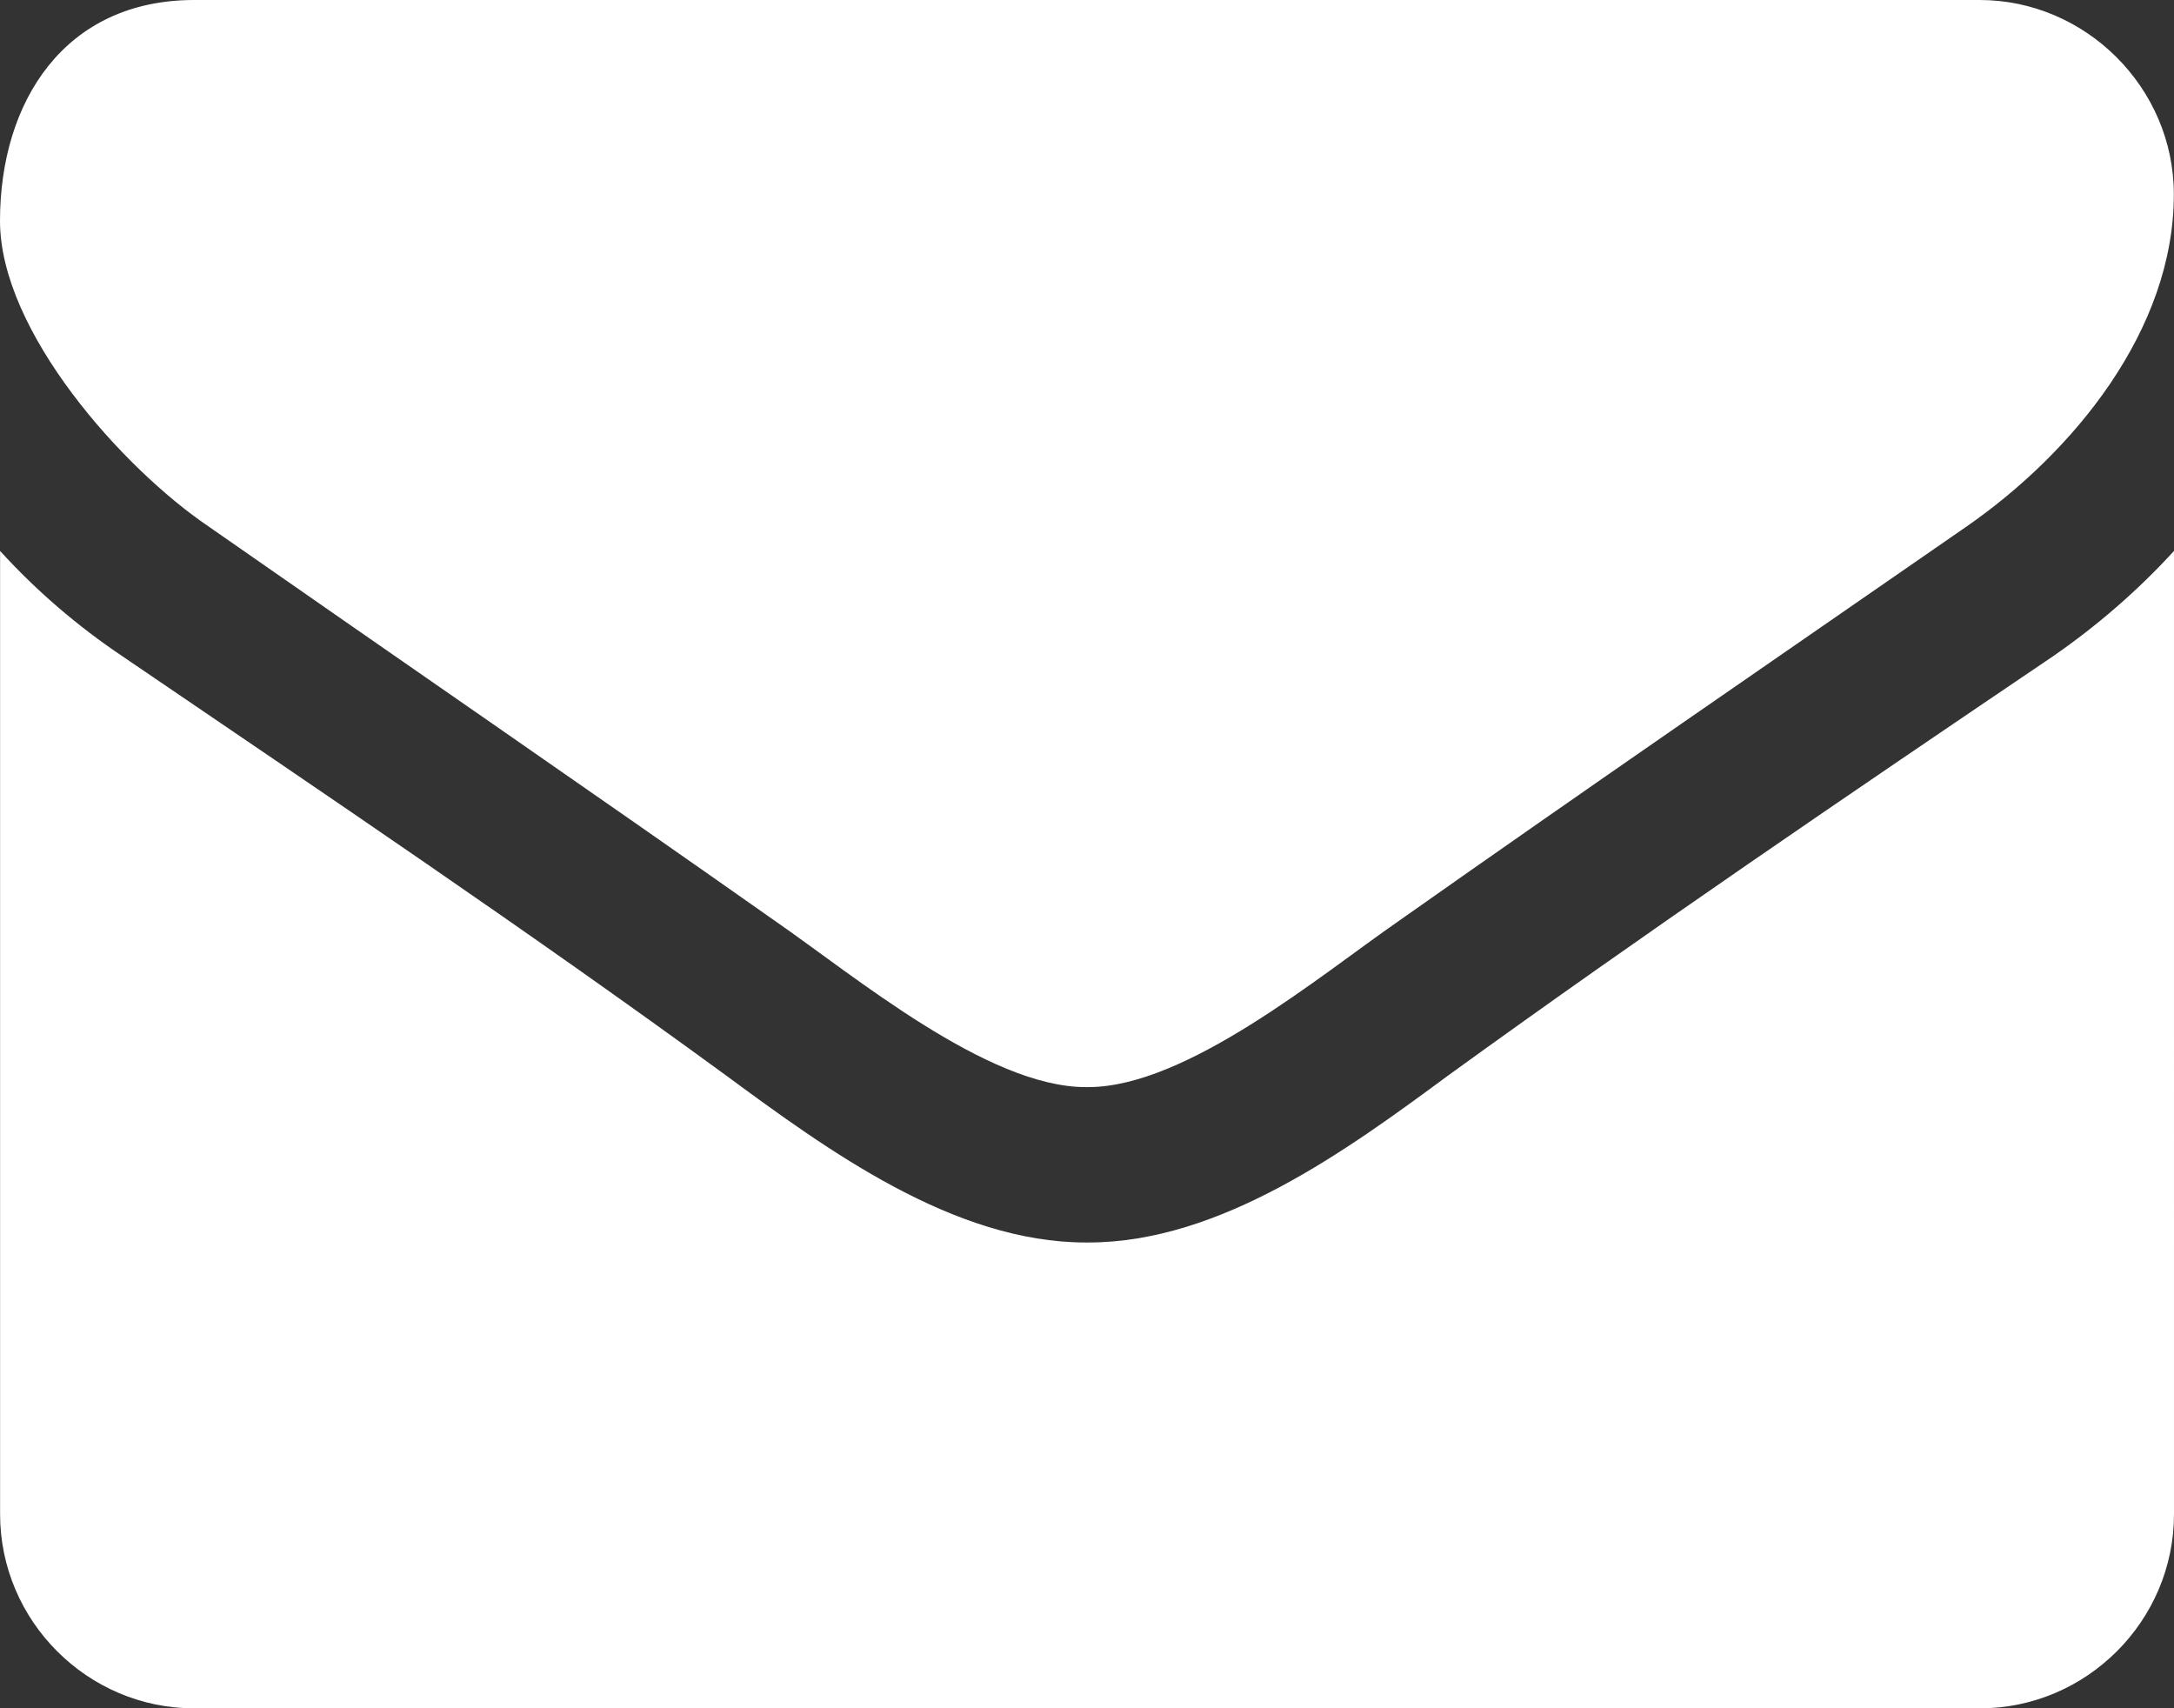 <?xml version="1.0" encoding="utf-8"?>
<!-- Generator: Adobe Illustrator 15.0.2, SVG Export Plug-In . SVG Version: 6.00 Build 0)  -->
<!DOCTYPE svg PUBLIC "-//W3C//DTD SVG 1.1//EN" "http://www.w3.org/Graphics/SVG/1.1/DTD/svg11.dtd">
<svg version="1.1" id="Ebene_1" xmlns="http://www.w3.org/2000/svg" xmlns:xlink="http://www.w3.org/1999/xlink" x="0px" y="0px"
	 width="25.145px" height="19.758px" viewBox="0 0 25.145 19.758" enable-background="new 0 0 25.145 19.758" xml:space="preserve">
<rect x="0" y="0" width="25.145" height="19.758" fill="#333333" stroke="none"/>
<path fill="#FFFFFF" d="M22.745,6.09c-2.188,1.515-4.393,3.029-6.566,4.561c-0.913,0.633-2.456,1.922-3.592,1.922h-0.016h-0.014
	c-1.137,0-2.68-1.291-3.593-1.922C6.791,9.121,4.588,7.607,2.414,6.09C1.419,5.417,0,3.832,0,2.555C0,1.179,0.744,0,2.246,0h20.651
	c1.223,0,2.246,1.012,2.246,2.246C25.145,3.817,23.979,5.234,22.745,6.09z M25.145,17.512c0,1.234-1.012,2.246-2.246,2.246H2.246
	c-1.234,0-2.245-1.012-2.245-2.246V6.372c0.421,0.462,0.897,0.871,1.418,1.22c2.328,1.585,4.687,3.172,6.973,4.842
	c1.179,0.868,2.638,1.936,4.167,1.936h0.015h0.014c1.529,0,2.99-1.066,4.168-1.936c2.287-1.656,4.644-3.257,6.987-4.842
	c0.506-0.35,0.98-0.758,1.402-1.22V17.512L25.145,17.512z"/>
</svg>
